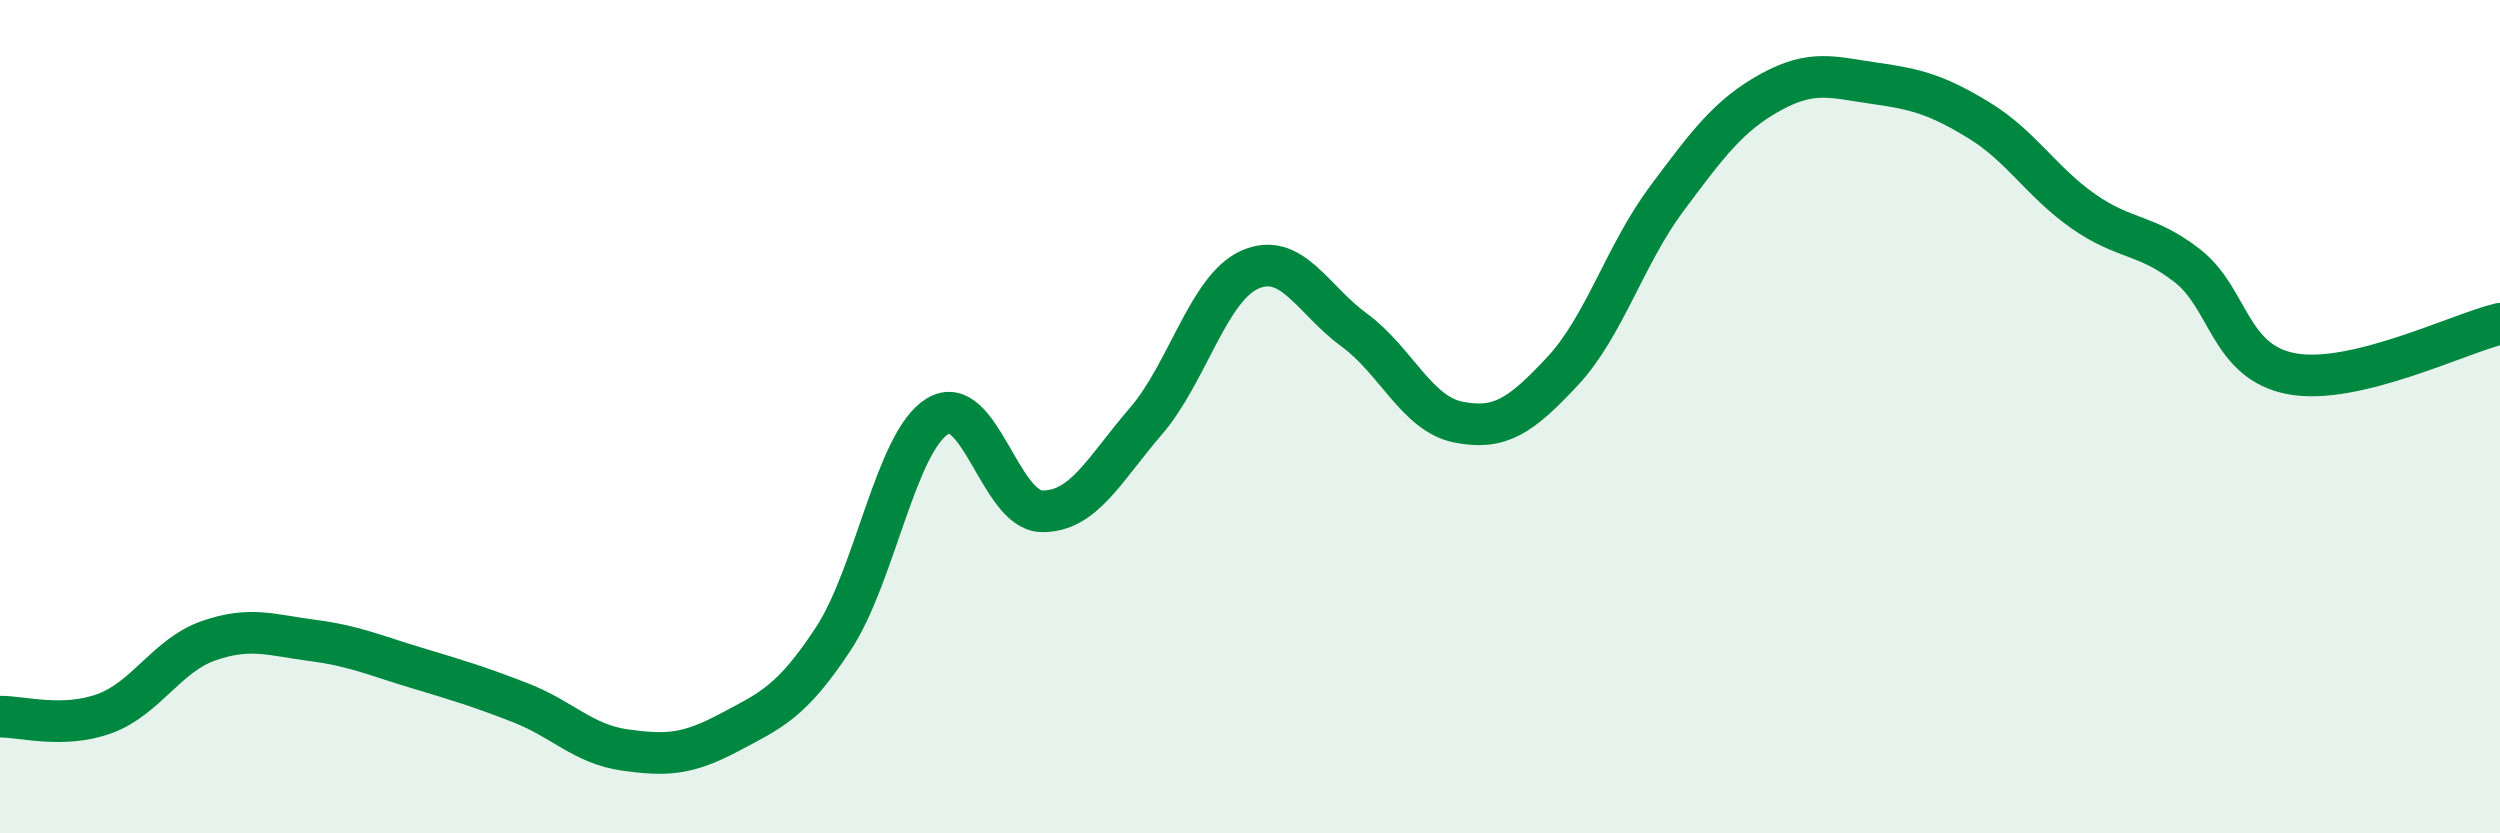 
    <svg width="60" height="20" viewBox="0 0 60 20" xmlns="http://www.w3.org/2000/svg">
      <path
        d="M 0,17.2 C 0.5,17.19 1.5,17.49 2.5,17.13 C 3.5,16.77 4,15.73 5,15.38 C 6,15.03 6.5,15.24 7.5,15.37 C 8.5,15.5 9,15.73 10,16.03 C 11,16.33 11.5,16.48 12.5,16.87 C 13.5,17.26 14,17.86 15,18 C 16,18.14 16.5,18.11 17.5,17.58 C 18.5,17.05 19,16.85 20,15.33 C 21,13.81 21.5,10.6 22.5,9.99 C 23.5,9.38 24,12.25 25,12.27 C 26,12.29 26.5,11.27 27.5,10.11 C 28.5,8.95 29,6.91 30,6.47 C 31,6.03 31.5,7.19 32.5,7.92 C 33.5,8.65 34,9.93 35,10.13 C 36,10.33 36.5,9.98 37.5,8.91 C 38.5,7.84 39,6.11 40,4.77 C 41,3.43 41.5,2.76 42.5,2.21 C 43.5,1.66 44,1.86 45,2 C 46,2.14 46.5,2.28 47.5,2.89 C 48.5,3.5 49,4.37 50,5.07 C 51,5.77 51.5,5.6 52.5,6.38 C 53.5,7.16 53.5,8.69 55,8.97 C 56.5,9.25 59,8.01 60,7.77L60 20L0 20Z"
        fill="#008740"
        opacity="0.1"
        stroke-linecap="round"
        stroke-linejoin="round"
      />
      <path
        d="M 0,17.2 C 0.5,17.19 1.5,17.49 2.5,17.13 C 3.5,16.77 4,15.73 5,15.38 C 6,15.03 6.5,15.24 7.5,15.37 C 8.5,15.5 9,15.73 10,16.03 C 11,16.33 11.5,16.48 12.5,16.87 C 13.5,17.26 14,17.86 15,18 C 16,18.14 16.5,18.11 17.5,17.58 C 18.5,17.05 19,16.85 20,15.33 C 21,13.81 21.5,10.6 22.5,9.99 C 23.5,9.38 24,12.25 25,12.27 C 26,12.29 26.5,11.27 27.5,10.11 C 28.5,8.95 29,6.91 30,6.47 C 31,6.03 31.5,7.19 32.5,7.92 C 33.5,8.65 34,9.93 35,10.13 C 36,10.33 36.5,9.98 37.5,8.91 C 38.5,7.84 39,6.11 40,4.77 C 41,3.43 41.5,2.76 42.5,2.21 C 43.5,1.66 44,1.86 45,2 C 46,2.14 46.5,2.28 47.5,2.89 C 48.5,3.5 49,4.37 50,5.07 C 51,5.77 51.5,5.6 52.5,6.38 C 53.5,7.16 53.5,8.69 55,8.97 C 56.5,9.25 59,8.01 60,7.77"
        stroke="#008740"
        stroke-width="1"
        fill="none"
        stroke-linecap="round"
        stroke-linejoin="round"
      />
    </svg>
  
